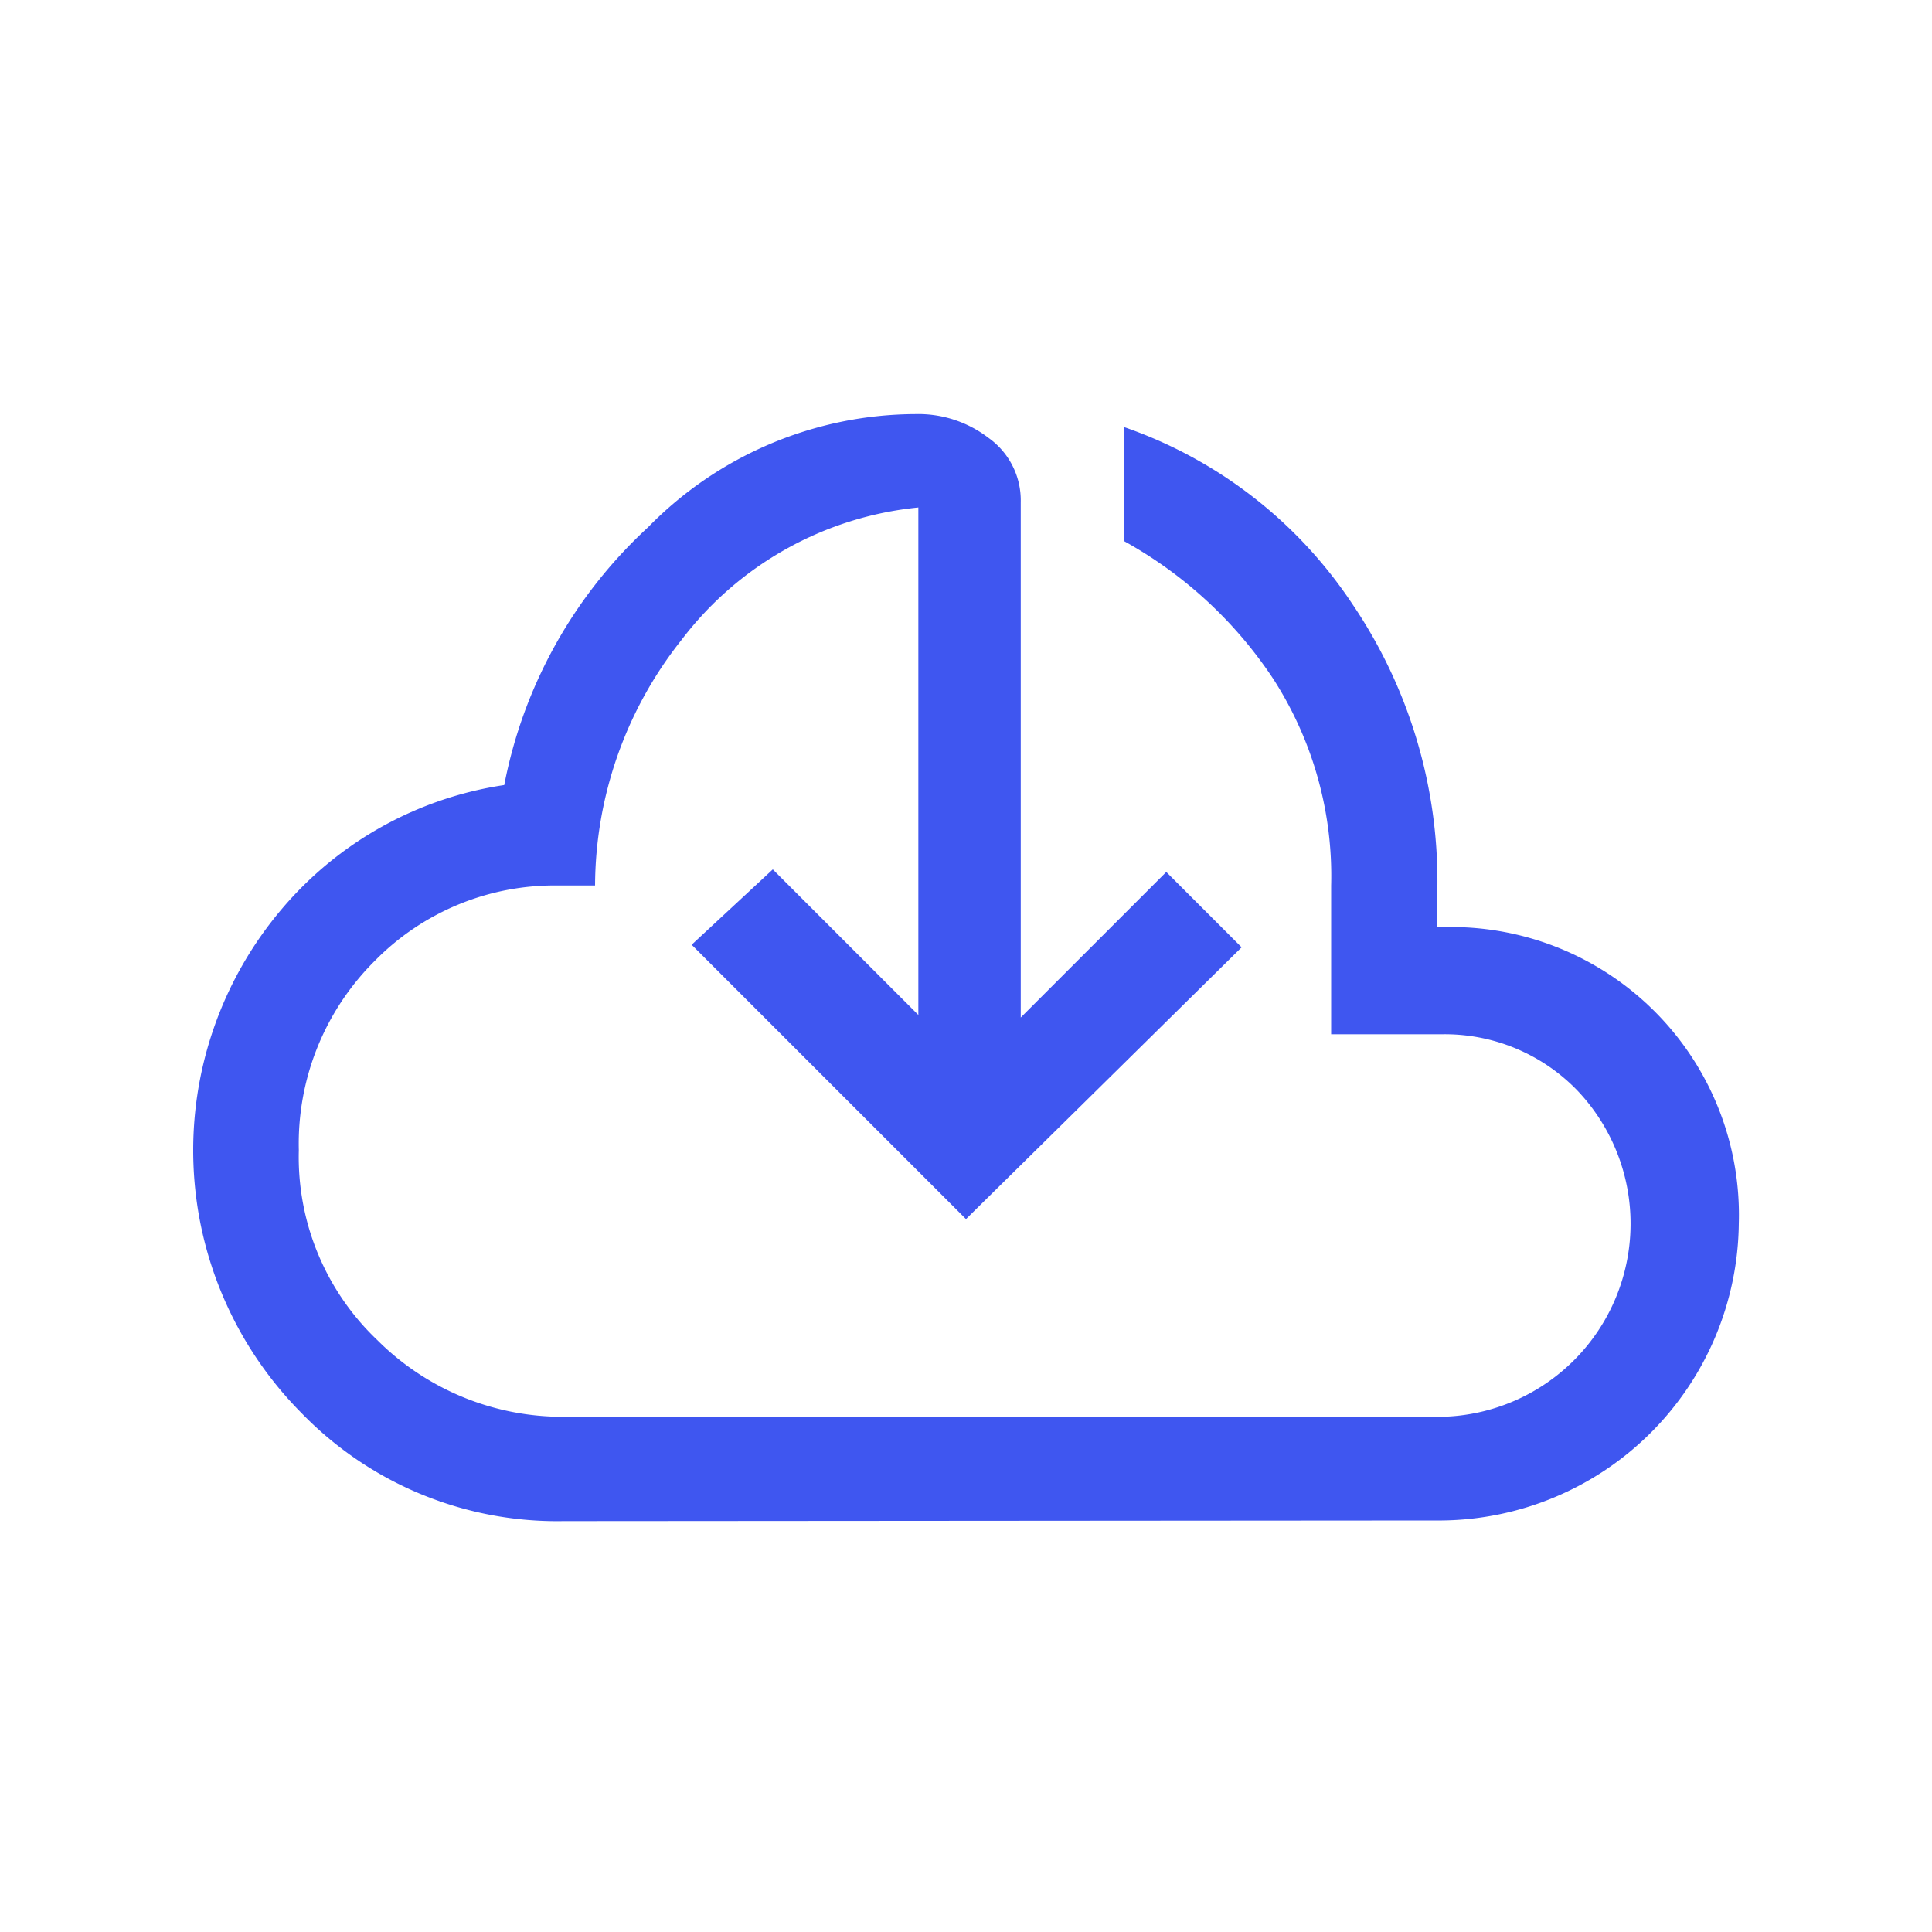 <svg xmlns="http://www.w3.org/2000/svg" viewBox="0 0 30 30"><defs><style>.cls-1{fill:#3f56f0;}.cls-2{fill:none;}</style></defs><title>download</title><g id="Capa_2" data-name="Capa 2"><g id="Capa_1-2" data-name="Capa 1"><path class="cls-1" d="M8.75,23.62a5.53,5.53,0,0,1-4.07-1.68,5.79,5.79,0,0,1-.3-7.83,5.61,5.61,0,0,1,3.45-1.92,7.33,7.33,0,0,1,2.23-4,5.84,5.84,0,0,1,4.15-1.76,1.79,1.79,0,0,1,1.14.37,1.19,1.19,0,0,1,.5,1v8l2.26-2.26,1.17,1.17L15,18.93l-4.26-4.26L12,13.5l2.26,2.26V7.88a5.27,5.27,0,0,0-3.68,2.06,6.17,6.17,0,0,0-1.34,3.81H8.67a3.91,3.91,0,0,0-2.85,1.17,4,4,0,0,0-1.18,2.94,3.92,3.92,0,0,0,1.22,2.95A4.07,4.07,0,0,0,8.75,22H22.39a3,3,0,0,0,2.1-5.07,2.86,2.86,0,0,0-2.1-.87H20.67V13.75a5.65,5.65,0,0,0-.9-3.21A6.62,6.62,0,0,0,17.45,8.4V6.63A7,7,0,0,1,21,9.38a7.67,7.67,0,0,1,1.32,4.37v.65A4.47,4.47,0,0,1,27,19a4.66,4.66,0,0,1-4.61,4.61Z"/><rect class="cls-2" width="30" height="30"/></g></g></svg>